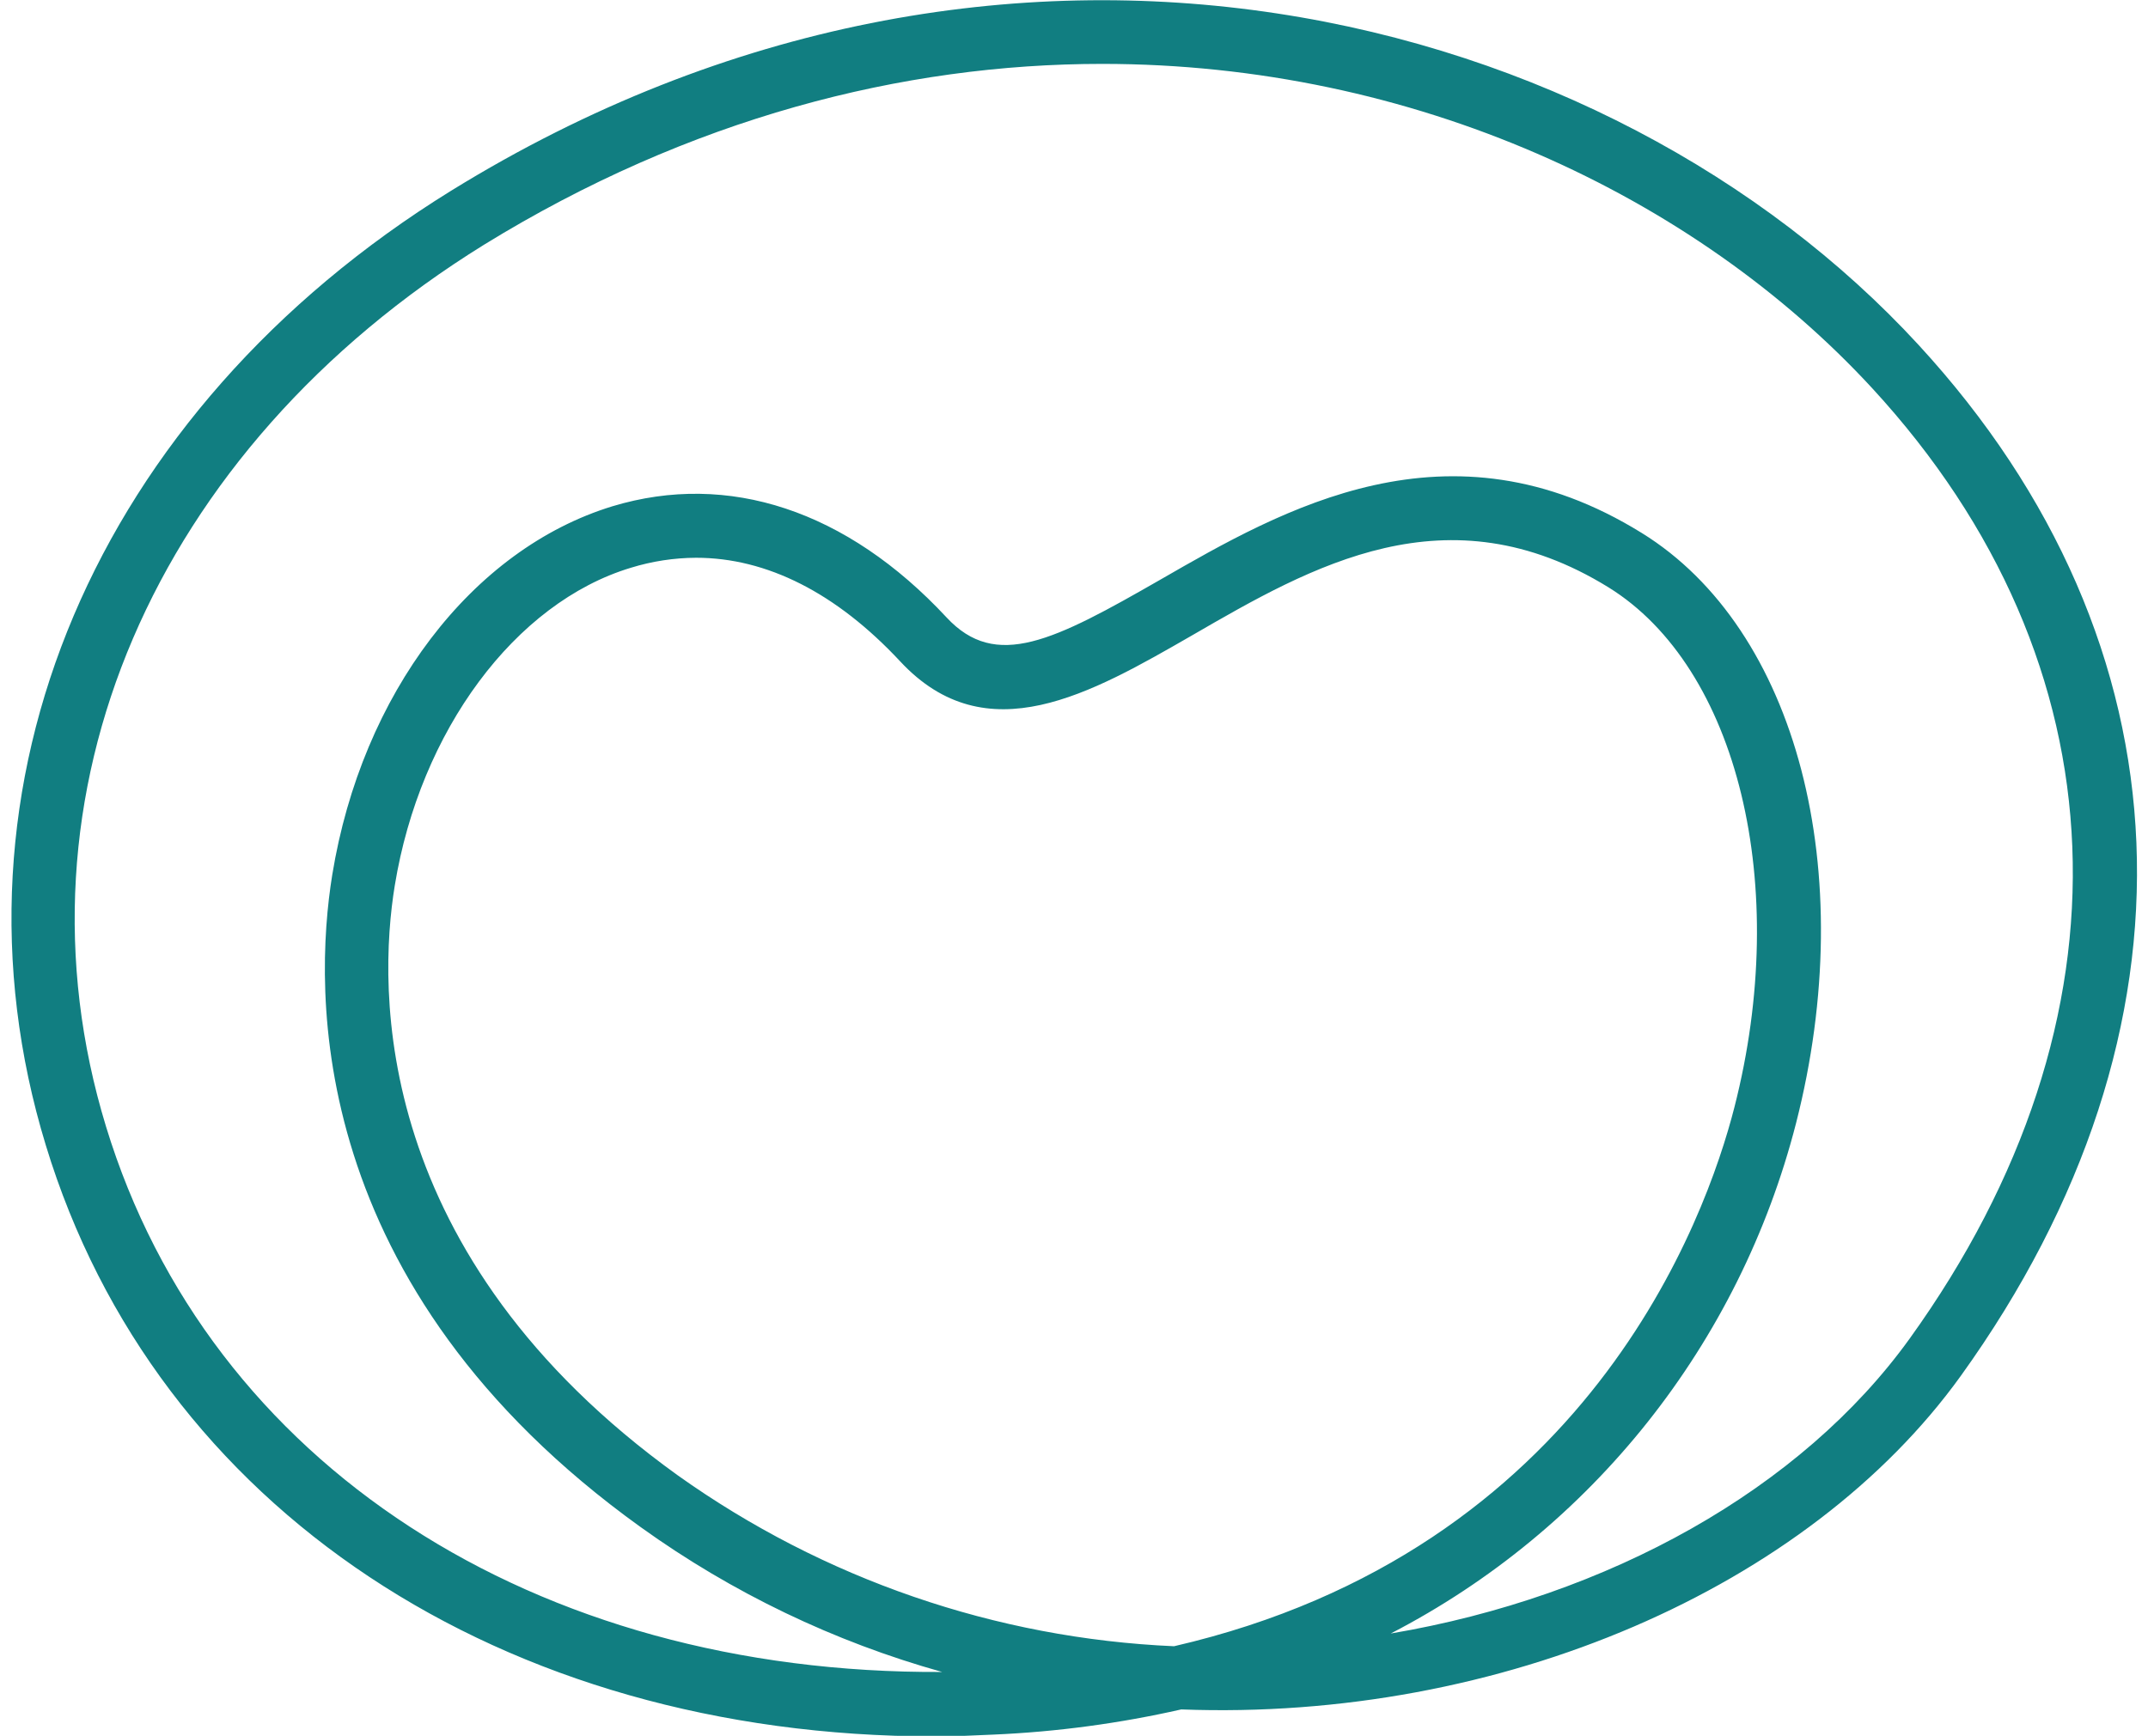 <?xml version="1.0" encoding="UTF-8"?>
<svg xmlns="http://www.w3.org/2000/svg" xmlns:xlink="http://www.w3.org/1999/xlink" width="120px" height="97px" viewBox="0 0 119 97" version="1.1">
<g id="surface1">
<path style=" stroke:none;fill-rule:nonzero;fill:rgb(6.667%,49.412%,50.588%);fill-opacity:1;" d="M 51.73 97.031 C 27.555 97.031 8.234 84.293 2.059 63.996 C -4.082 43.895 4.805 22.969 24.699 10.66 C 55.676 -8.465 89.395 0.488 106.668 19.258 C 122.074 35.988 122.961 57.527 109.043 76.883 C 100.516 88.734 83.332 96.199 65.492 95.523 C 62.043 96.305 58.531 96.777 54.996 96.93 C 53.902 96.98 52.809 97.031 51.73 97.031 Z M 61.078 3.57 C 49.93 3.57 38.027 6.602 26.539 13.676 C 8.059 25.125 -0.227 44.453 5.422 62.949 C 11.184 81.832 29.359 93.555 52.133 93.43 C 46.102 91.742 40.406 89.008 35.309 85.348 C 16.547 71.875 17.008 55.395 18.062 48.883 C 19.711 38.773 25.859 30.691 33.719 28.289 C 40.188 26.336 46.812 28.516 52.379 34.5 C 55.141 37.477 58.379 35.805 64.332 32.387 C 71.125 28.477 80.422 23.094 91.215 29.781 C 99.891 35.141 103.434 48.707 99.836 62.773 C 96.676 75.09 88.438 85.465 77.195 91.281 C 89.371 89.219 100.141 83.207 106.191 74.793 C 119.039 56.93 118.258 37.074 104.09 21.691 C 94.152 10.906 78.457 3.57 61.078 3.57 Z M 38.391 31.168 C 37.152 31.172 35.922 31.363 34.742 31.727 C 28.27 33.68 22.965 40.844 21.555 49.48 C 20.605 55.289 20.262 70.137 37.367 82.445 C 45.508 88.242 55.129 91.555 65.09 91.992 C 88.18 86.66 94.816 68.059 96.395 61.871 C 99.559 49.5 96.598 37.297 89.352 32.816 C 80.34 27.262 72.777 31.637 66.105 35.5 C 60.449 38.754 54.609 42.141 49.789 36.957 C 46.219 33.129 42.336 31.168 38.391 31.168 Z M 38.391 31.168 "/>
</g>
</svg>
